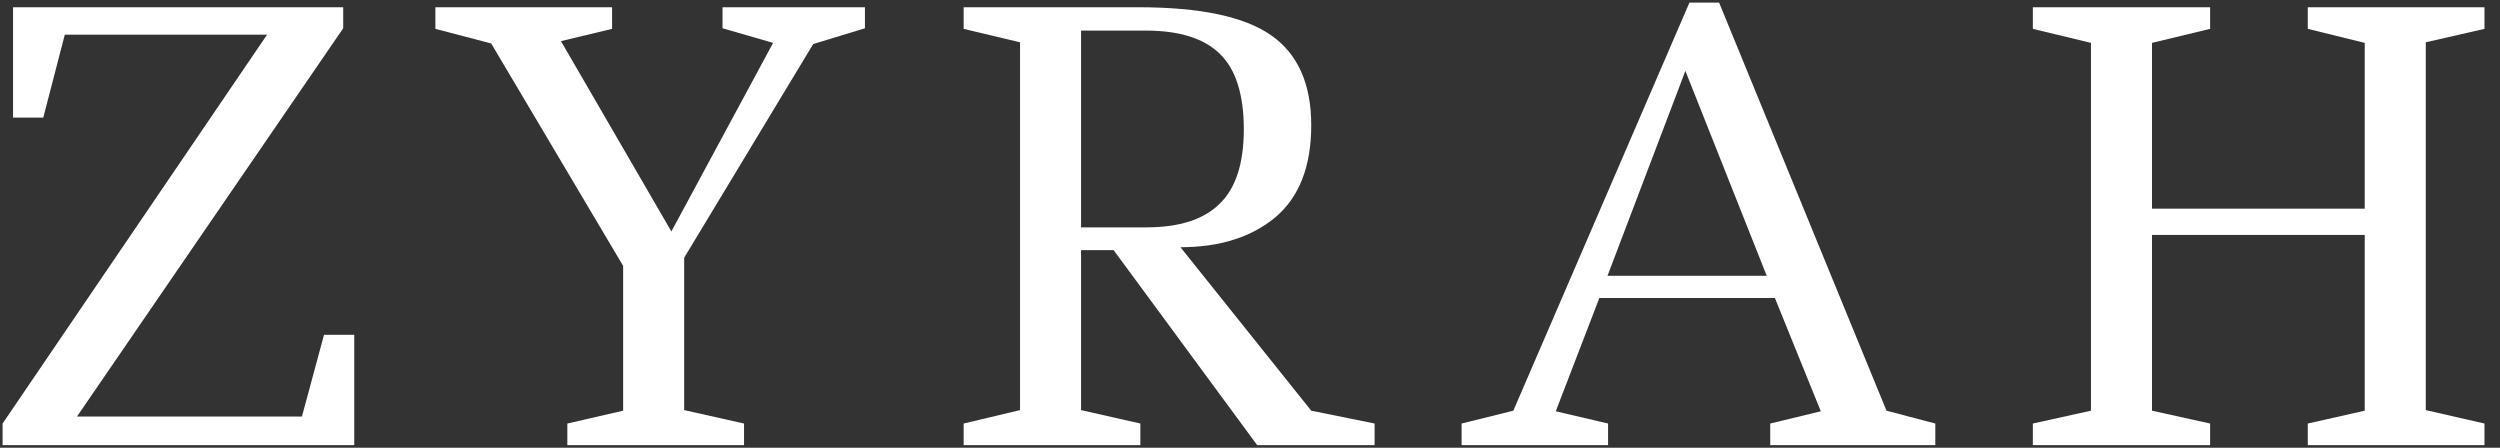 <svg xmlns="http://www.w3.org/2000/svg" fill="none" viewBox="0 0 966 173" height="173" width="966">
<rect x="0" y="0" width="966" height="173" fill="#333333" stroke="none"/>
<path fill="white" d="M5.043 45.442V2.805H132.613V10.926L29.748 160.946H116.667L125.201 129.363H136.88V172H1V163.653L103.191 13.408H25.032L16.722 45.442H5.043Z"></path>
<path fill="white" d="M168.236 2.805H236.513V11.152L216.749 15.889L259.422 89.433L298.726 16.566L279.186 10.926V2.805H334.212V10.926L314.223 17.017L264.363 99.584V158.464L287.496 163.653V172H219.219V163.653L240.781 158.69V102.743L189.797 16.792L168.236 11.152V2.805Z"></path>
<path fill="white" d="M531.144 172H485.776L430.301 96.652H417.723V158.464L440.632 163.653V172H372.355V163.653L394.141 158.464V16.34L372.355 11.152V2.805H439.958C463.765 2.805 480.835 6.414 491.166 13.633C501.498 20.852 506.663 32.433 506.663 48.375C506.663 64.317 502.022 76.198 492.738 84.019C483.455 91.689 471.252 95.524 456.129 95.524L506.663 158.69L531.144 163.653V172ZM417.723 11.829V87.854H442.878C455.605 87.854 465.038 84.846 471.177 78.83C477.466 72.814 480.61 63.189 480.61 49.954C480.61 36.569 477.541 26.868 471.402 20.852C465.263 14.836 455.755 11.829 442.878 11.829H417.723Z"></path>
<path fill="white" d="M564.762 172V163.653L584.751 158.69L652.803 1H664.258L728.941 158.69L747.807 163.653V172H684.022V163.653L703.562 158.916L685.819 115.15H617.991L601.146 158.916L621.36 163.653V172H564.762ZM621.135 106.578H682.674L651.231 27.395L621.135 106.578Z"></path>
<path fill="white" d="M891.723 172V163.653L913.733 158.69V90.786H831.531V158.69L853.991 163.653V172H785.489V163.653L807.949 158.69V16.566L785.489 11.152V2.805H853.991V11.152L831.531 16.566V80.635H913.733V16.566L891.723 11.152V2.805H960V11.152L937.316 16.34V158.464L960 163.653V172H891.723Z"></path>
</svg>
